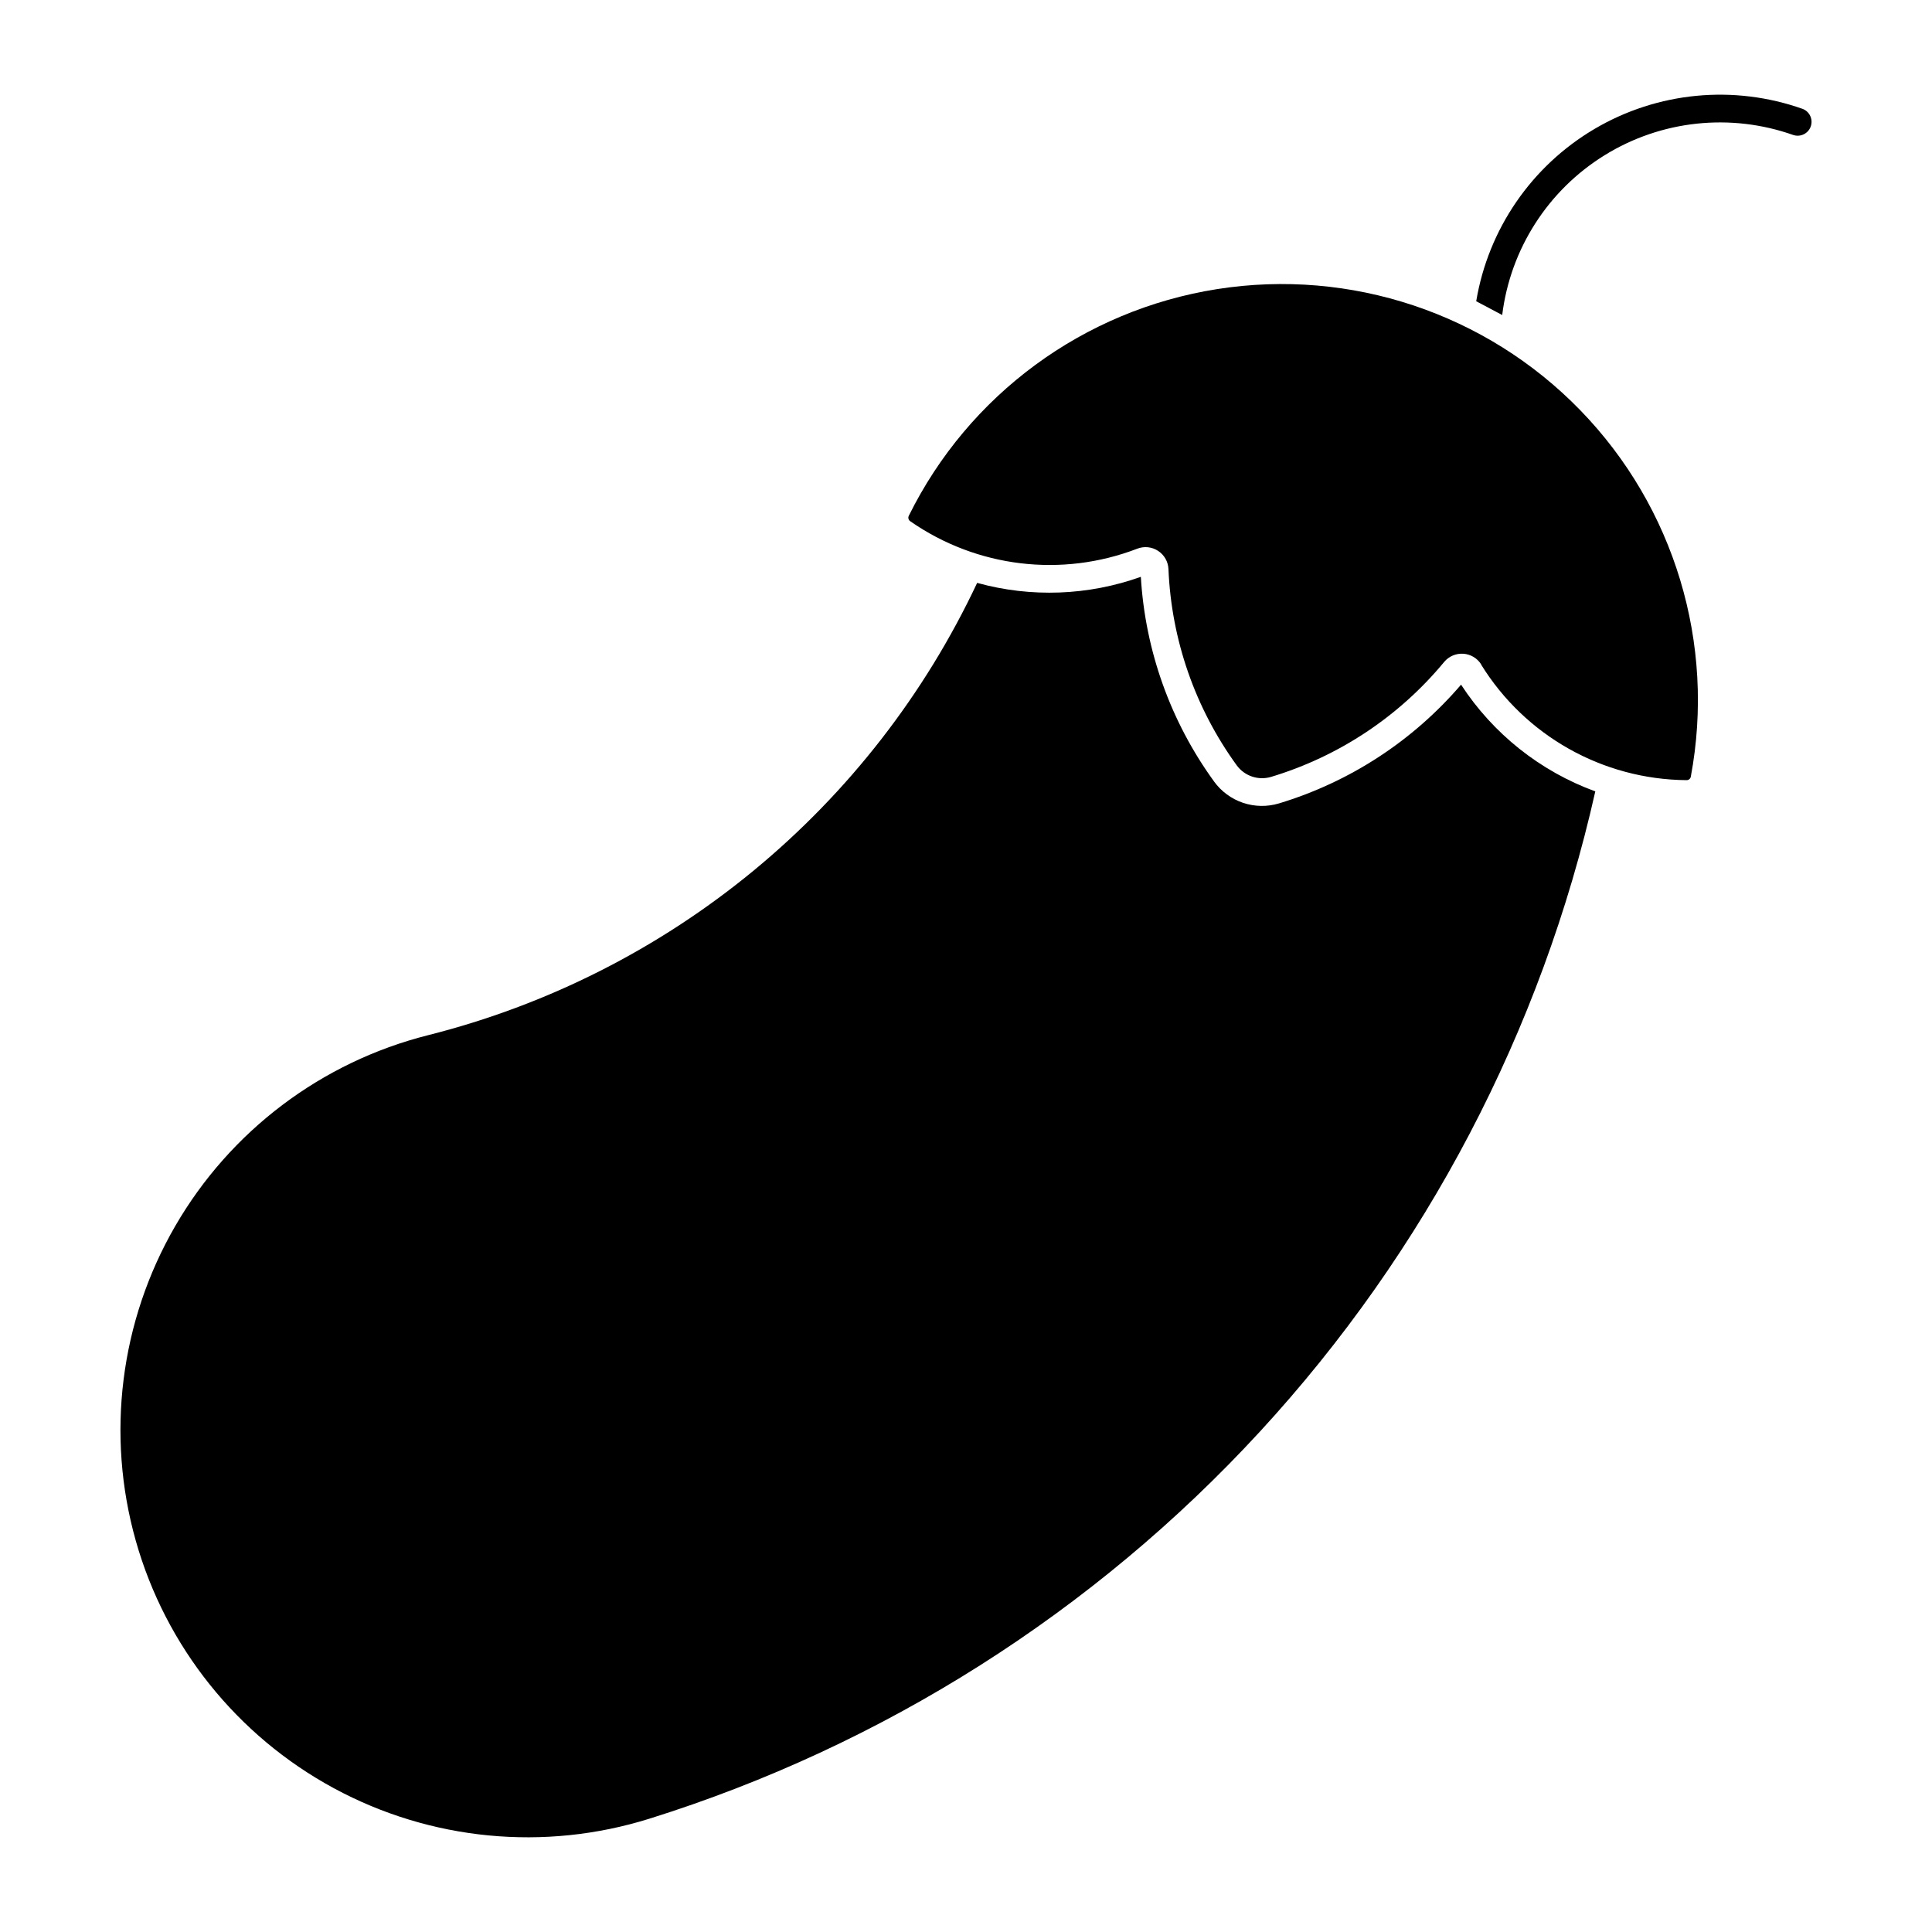 <?xml version="1.0" encoding="UTF-8"?>
<!-- Uploaded to: SVG Repo, www.svgrepo.com, Generator: SVG Repo Mixer Tools -->
<svg fill="#000000" width="800px" height="800px" version="1.1" viewBox="144 144 512 512" xmlns="http://www.w3.org/2000/svg">
 <g>
  <path d="m536.5 320.1c11.672 18.895 32.227 30.465 54.434 30.648 0.559 0.02 1.047-0.367 1.148-0.918 6.59-35.207-4.332-71.426-29.293-97.117-24.961-25.695-60.844-37.664-96.23-32.098-35.387 5.57-65.863 27.977-81.727 60.094-0.242 0.508-0.074 1.113 0.395 1.426 17.602 12.258 40.137 14.984 60.152 7.277 1.828-0.715 3.891-0.5 5.531 0.574 1.645 1.074 2.664 2.875 2.746 4.84 0.777 18.723 7.066 36.805 18.074 51.973 2.082 2.863 5.746 4.102 9.137 3.078 17.949-5.418 33.898-16.008 45.852-30.453 1.246-1.5 3.141-2.309 5.09-2.176 1.945 0.133 3.711 1.195 4.742 2.856z"/>
  <path d="m465.74 351.11c1.914 2.637 4.598 4.609 7.684 5.648 3.086 1.039 6.418 1.09 9.531 0.148 18.758-5.668 35.496-16.586 48.242-31.465 8.488 13.023 20.973 22.949 35.574 28.285-14.238 63.379-44.895 121.9-88.895 169.68-44.004 47.789-99.801 83.16-161.79 102.57-27.82 8.707-57.98 5.793-83.617-8.082-25.637-13.879-44.566-37.535-52.488-65.59s-4.156-58.121 10.438-83.355 38.777-43.492 67.043-50.617c31.609-7.969 61.055-22.855 86.215-43.582 25.16-20.727 45.406-46.781 59.277-76.277 14.281 3.941 29.43 3.383 43.379-1.605 1.156 19.562 7.891 38.383 19.41 54.238z"/>
  <path d="m619.29 179.79c1.887 0.598 3.914-0.406 4.574-2.273 0.664-1.867-0.27-3.926-2.113-4.648-18.266-6.484-38.465-4.551-55.164 5.285-16.699 9.836-28.188 26.562-31.375 45.68l6.887 3.648c2.16-17.504 12.148-33.082 27.152-42.355 15.004-9.273 33.406-11.234 50.027-5.336z"/>
 </g>
</svg>